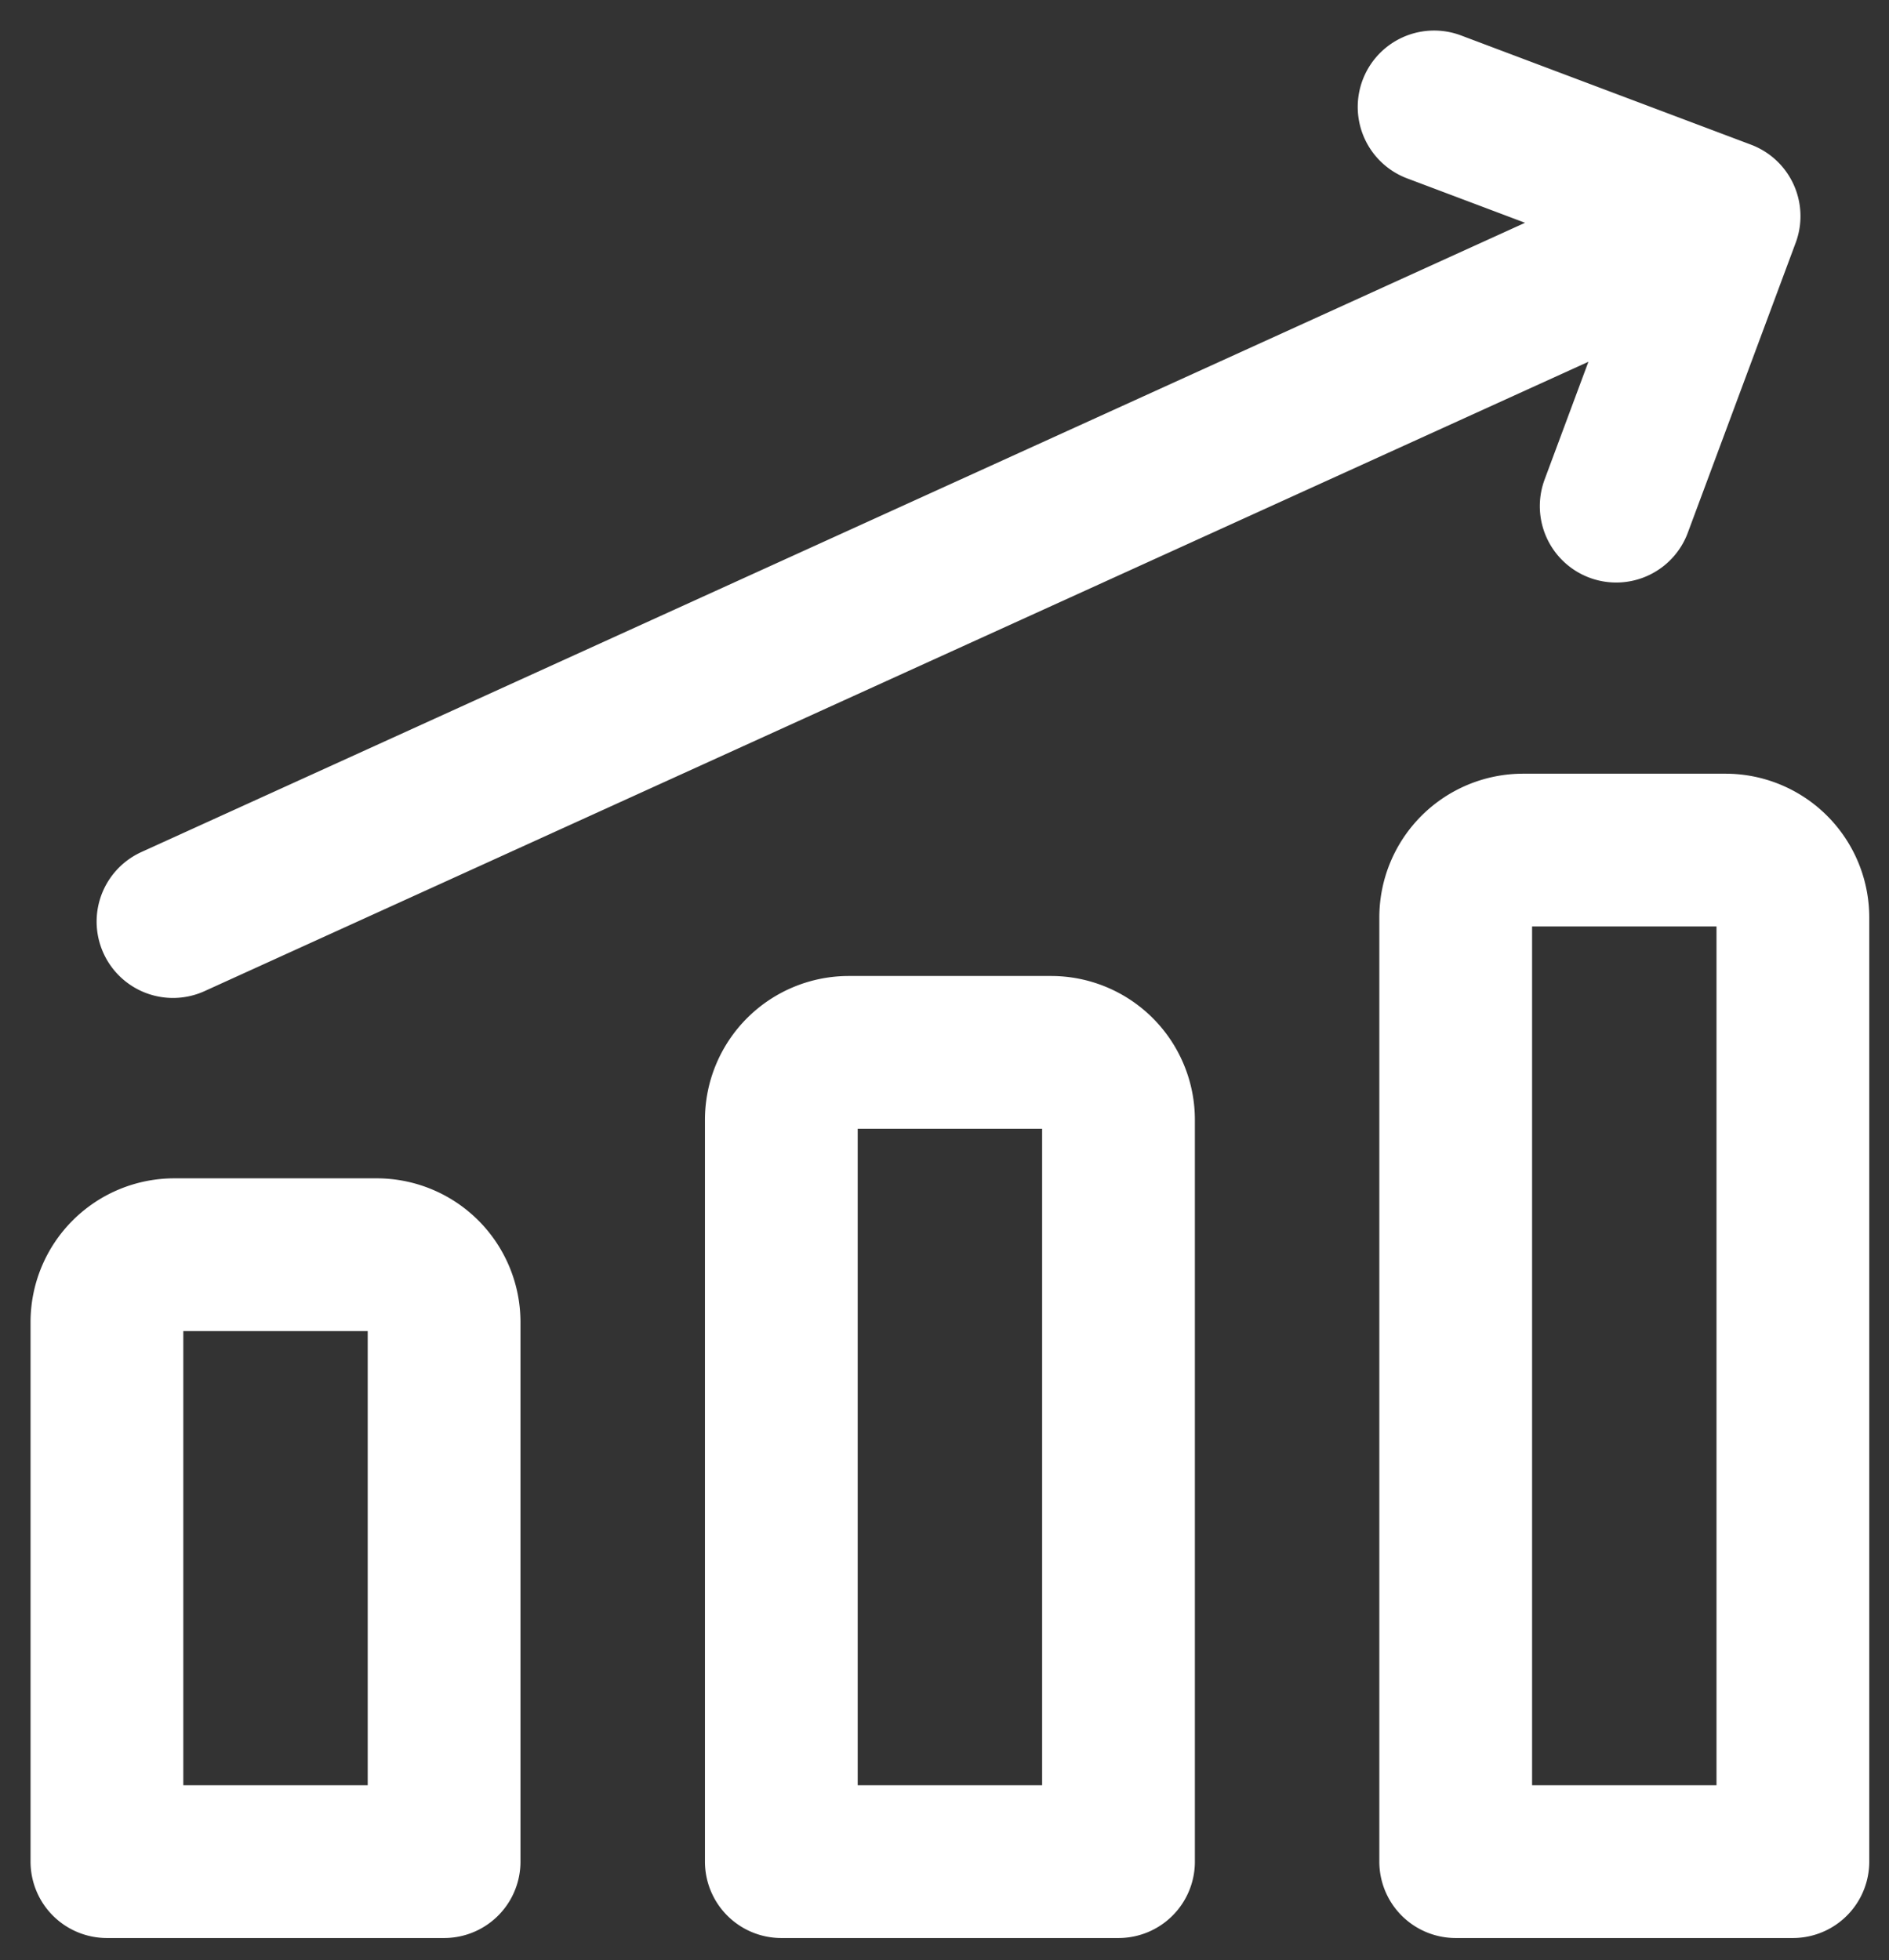 <svg width="53" height="55" fill="none" xmlns="http://www.w3.org/2000/svg"><rect width="100%" height="100%" fill="#333333" stroke="none"/><path d="M4.854 25.857 48.373 6.065M40.237 3l8.136 3.065-3.027 8.136M50.303 52.233h-9.46v-26.49a1.892 1.892 0 0 1 1.891-1.892h5.677a1.892 1.892 0 0 1 1.892 1.892v26.49ZM31.382 52.233h-9.46V31.419a1.892 1.892 0 0 1 1.891-1.892h5.677a1.892 1.892 0 0 1 1.892 1.892v20.814ZM12.46 52.233H3V37.096a1.892 1.892 0 0 1 1.892-1.892h5.676a1.892 1.892 0 0 1 1.892 1.892v15.137Z" stroke="#fff" stroke-width="4.286" stroke-linecap="round" stroke-linejoin="round"/></svg>